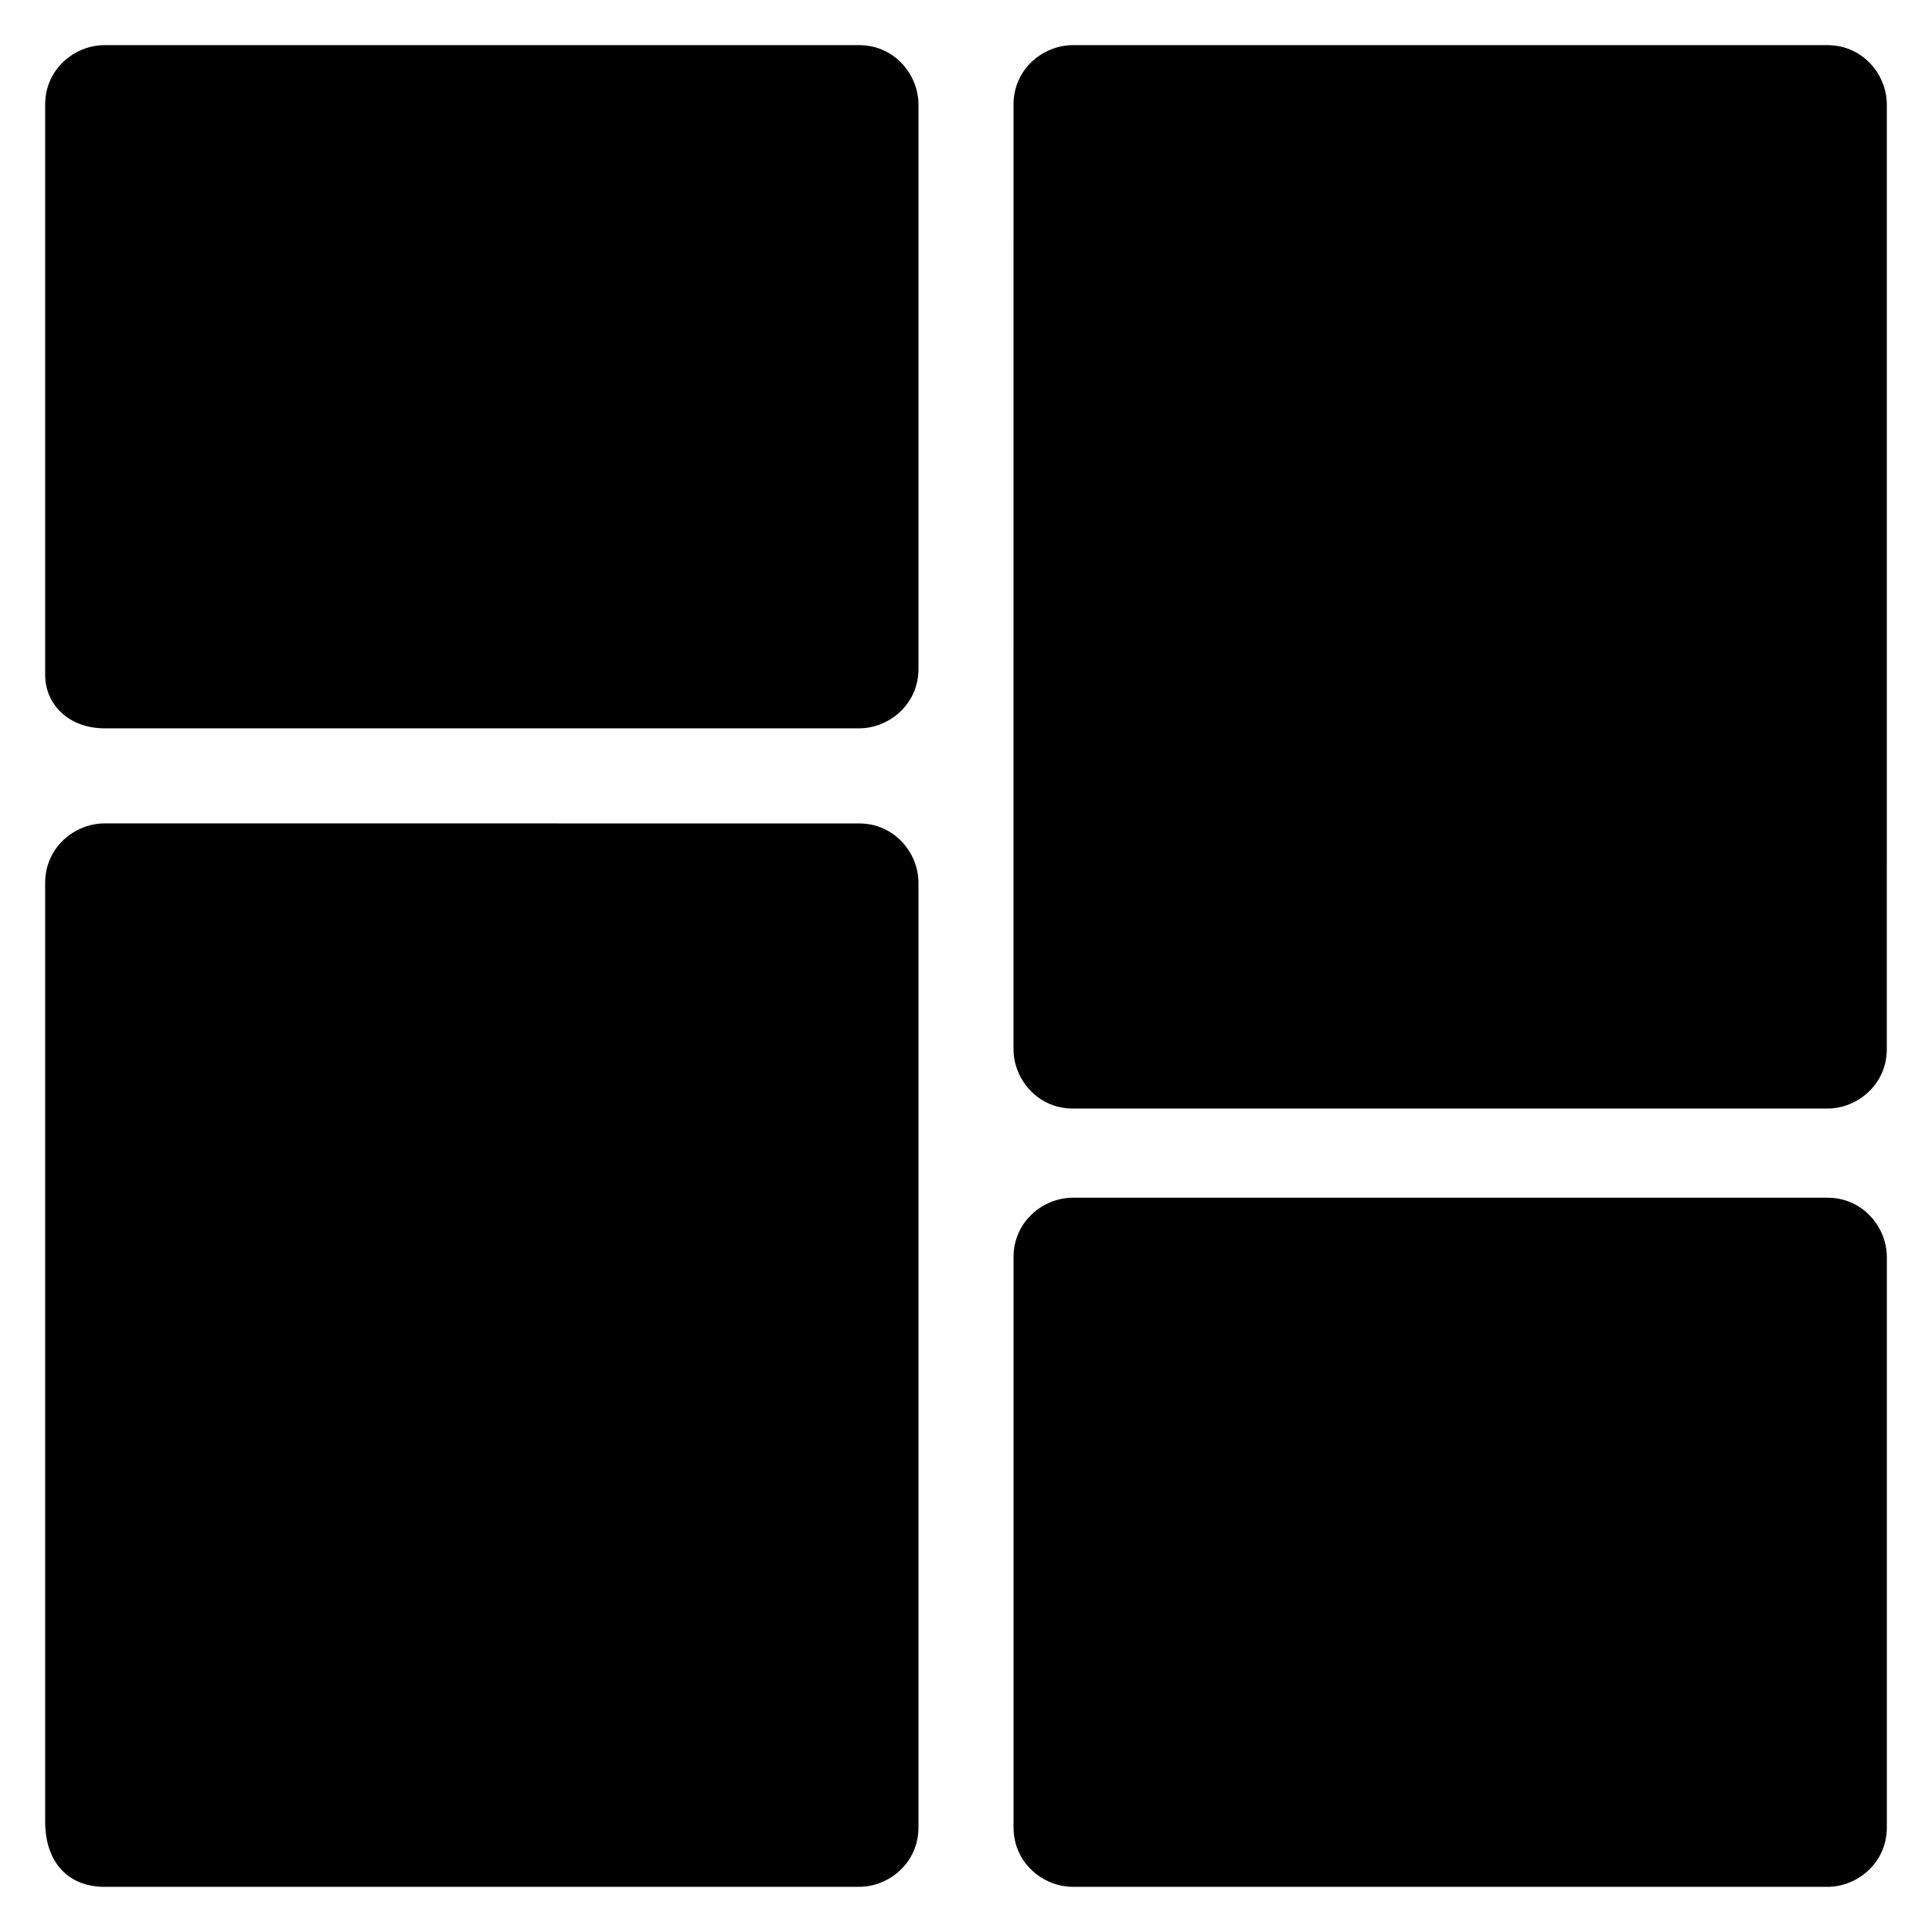 <?xml version="1.0" encoding="UTF-8"?>
<!-- Uploaded to: SVG Repo, www.svgrepo.com, Generator: SVG Repo Mixer Tools -->
<svg fill="#000000" width="800px" height="800px" version="1.1" viewBox="144 144 512 512" xmlns="http://www.w3.org/2000/svg">
 <g>
  <path d="m171.71 337.02h199.95c7.871 0 15.742-6.297 15.742-15.742v-149.57c0-7.871-6.297-15.742-15.742-15.742l-199.95-0.004c-7.871 0-15.742 6.297-15.742 15.742v151.14c-0.004 7.875 6.293 14.172 15.742 14.172z"/>
  <path d="m171.71 644.03h199.95c7.871 0 15.742-6.297 15.742-15.742v-250.33c0-7.871-6.297-15.742-15.742-15.742l-199.95-0.004c-7.871 0-15.742 6.297-15.742 15.742v248.76c-0.004 11.023 6.293 17.32 15.742 17.32z"/>
  <path d="m428.34 644.03h199.95c7.871 0 15.742-6.297 15.742-15.742v-151.14c0-7.871-6.297-15.742-15.742-15.742l-199.95-0.004c-7.871 0-15.742 6.297-15.742 15.742v151.14c0 9.449 7.871 15.746 15.742 15.746z"/>
  <path d="m412.59 351.19v70.848c0 7.871 6.297 15.742 15.742 15.742h199.95c7.871 0 15.742-6.297 15.742-15.742l0.004-250.33c0-7.871-6.297-15.742-15.742-15.742l-199.95-0.004c-7.871 0-15.742 6.297-15.742 15.742z"/>
 </g>
</svg>